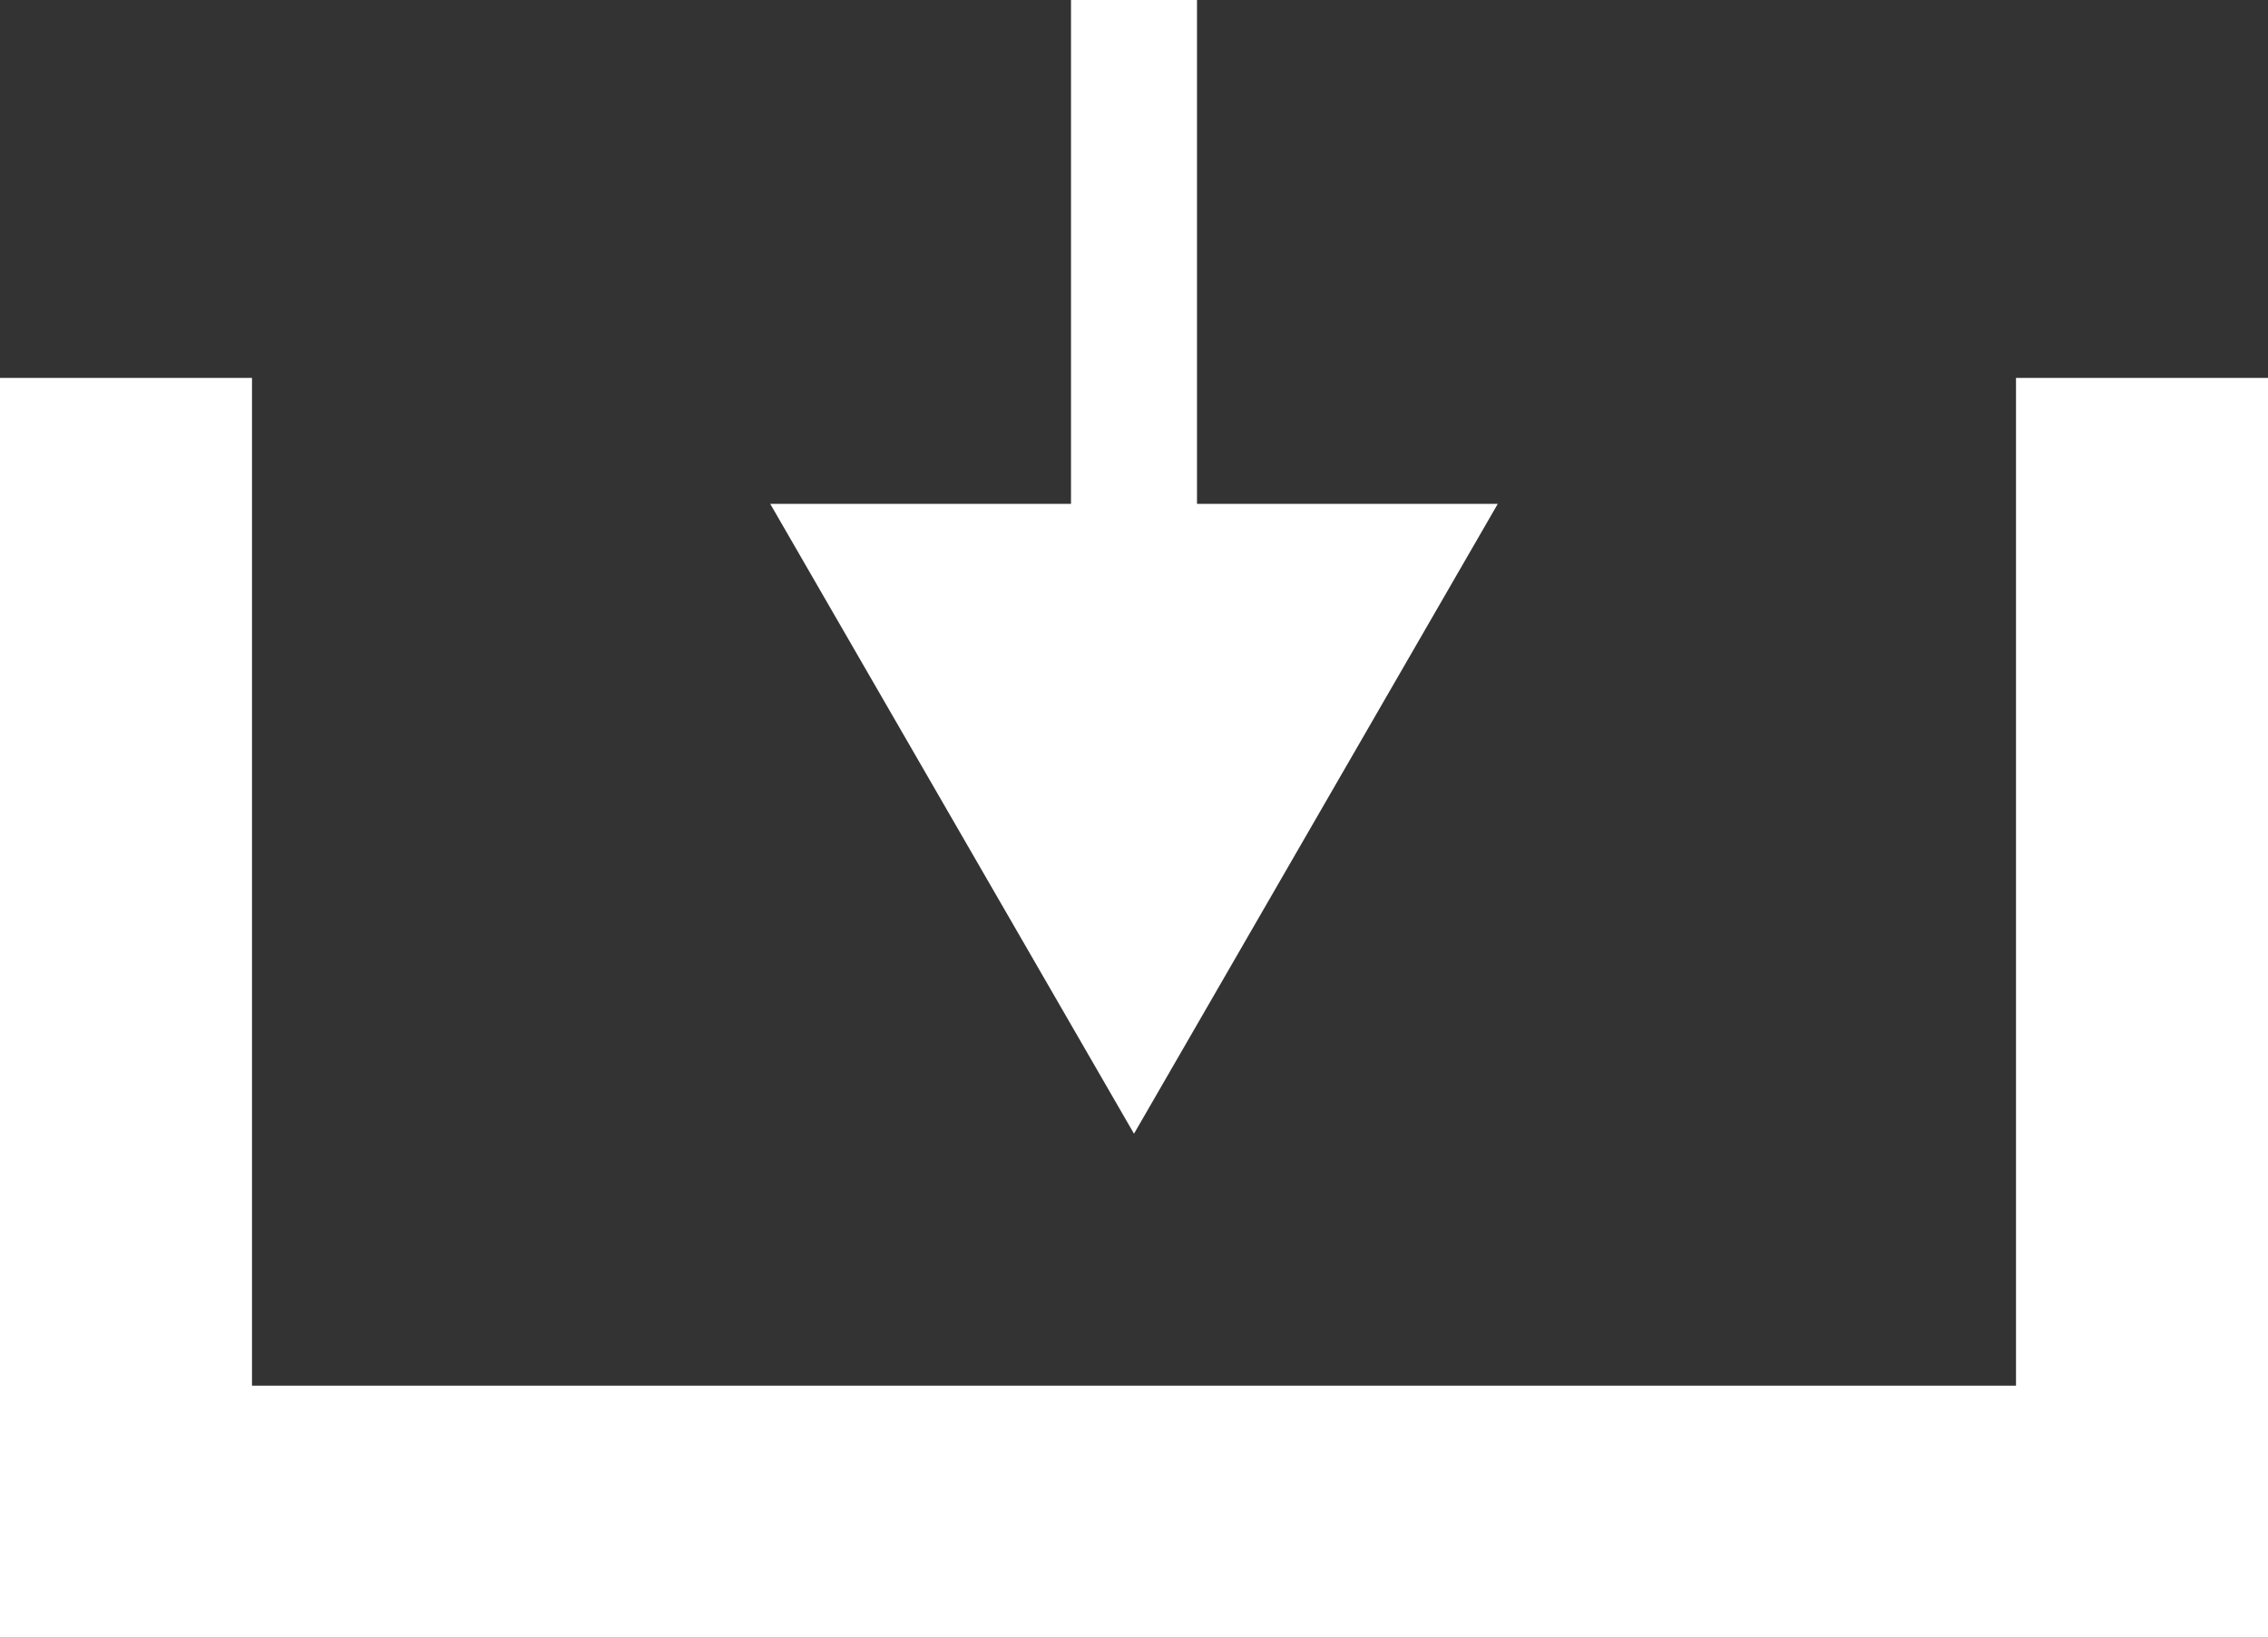 <svg width="18" height="13" viewBox="0 0 18 13" fill="none" xmlns="http://www.w3.org/2000/svg">
<rect x="0" y="0" width="18" height="13" fill="#333333" stroke="none"/>
<path d="M9 9L11.887 4H6.113L9 9ZM8.5 0V4.5H9.5V0L8.5 0Z" fill="white"/>
<path d="M17 3V12H1V3" stroke="white" stroke-width="2"/>
</svg>
